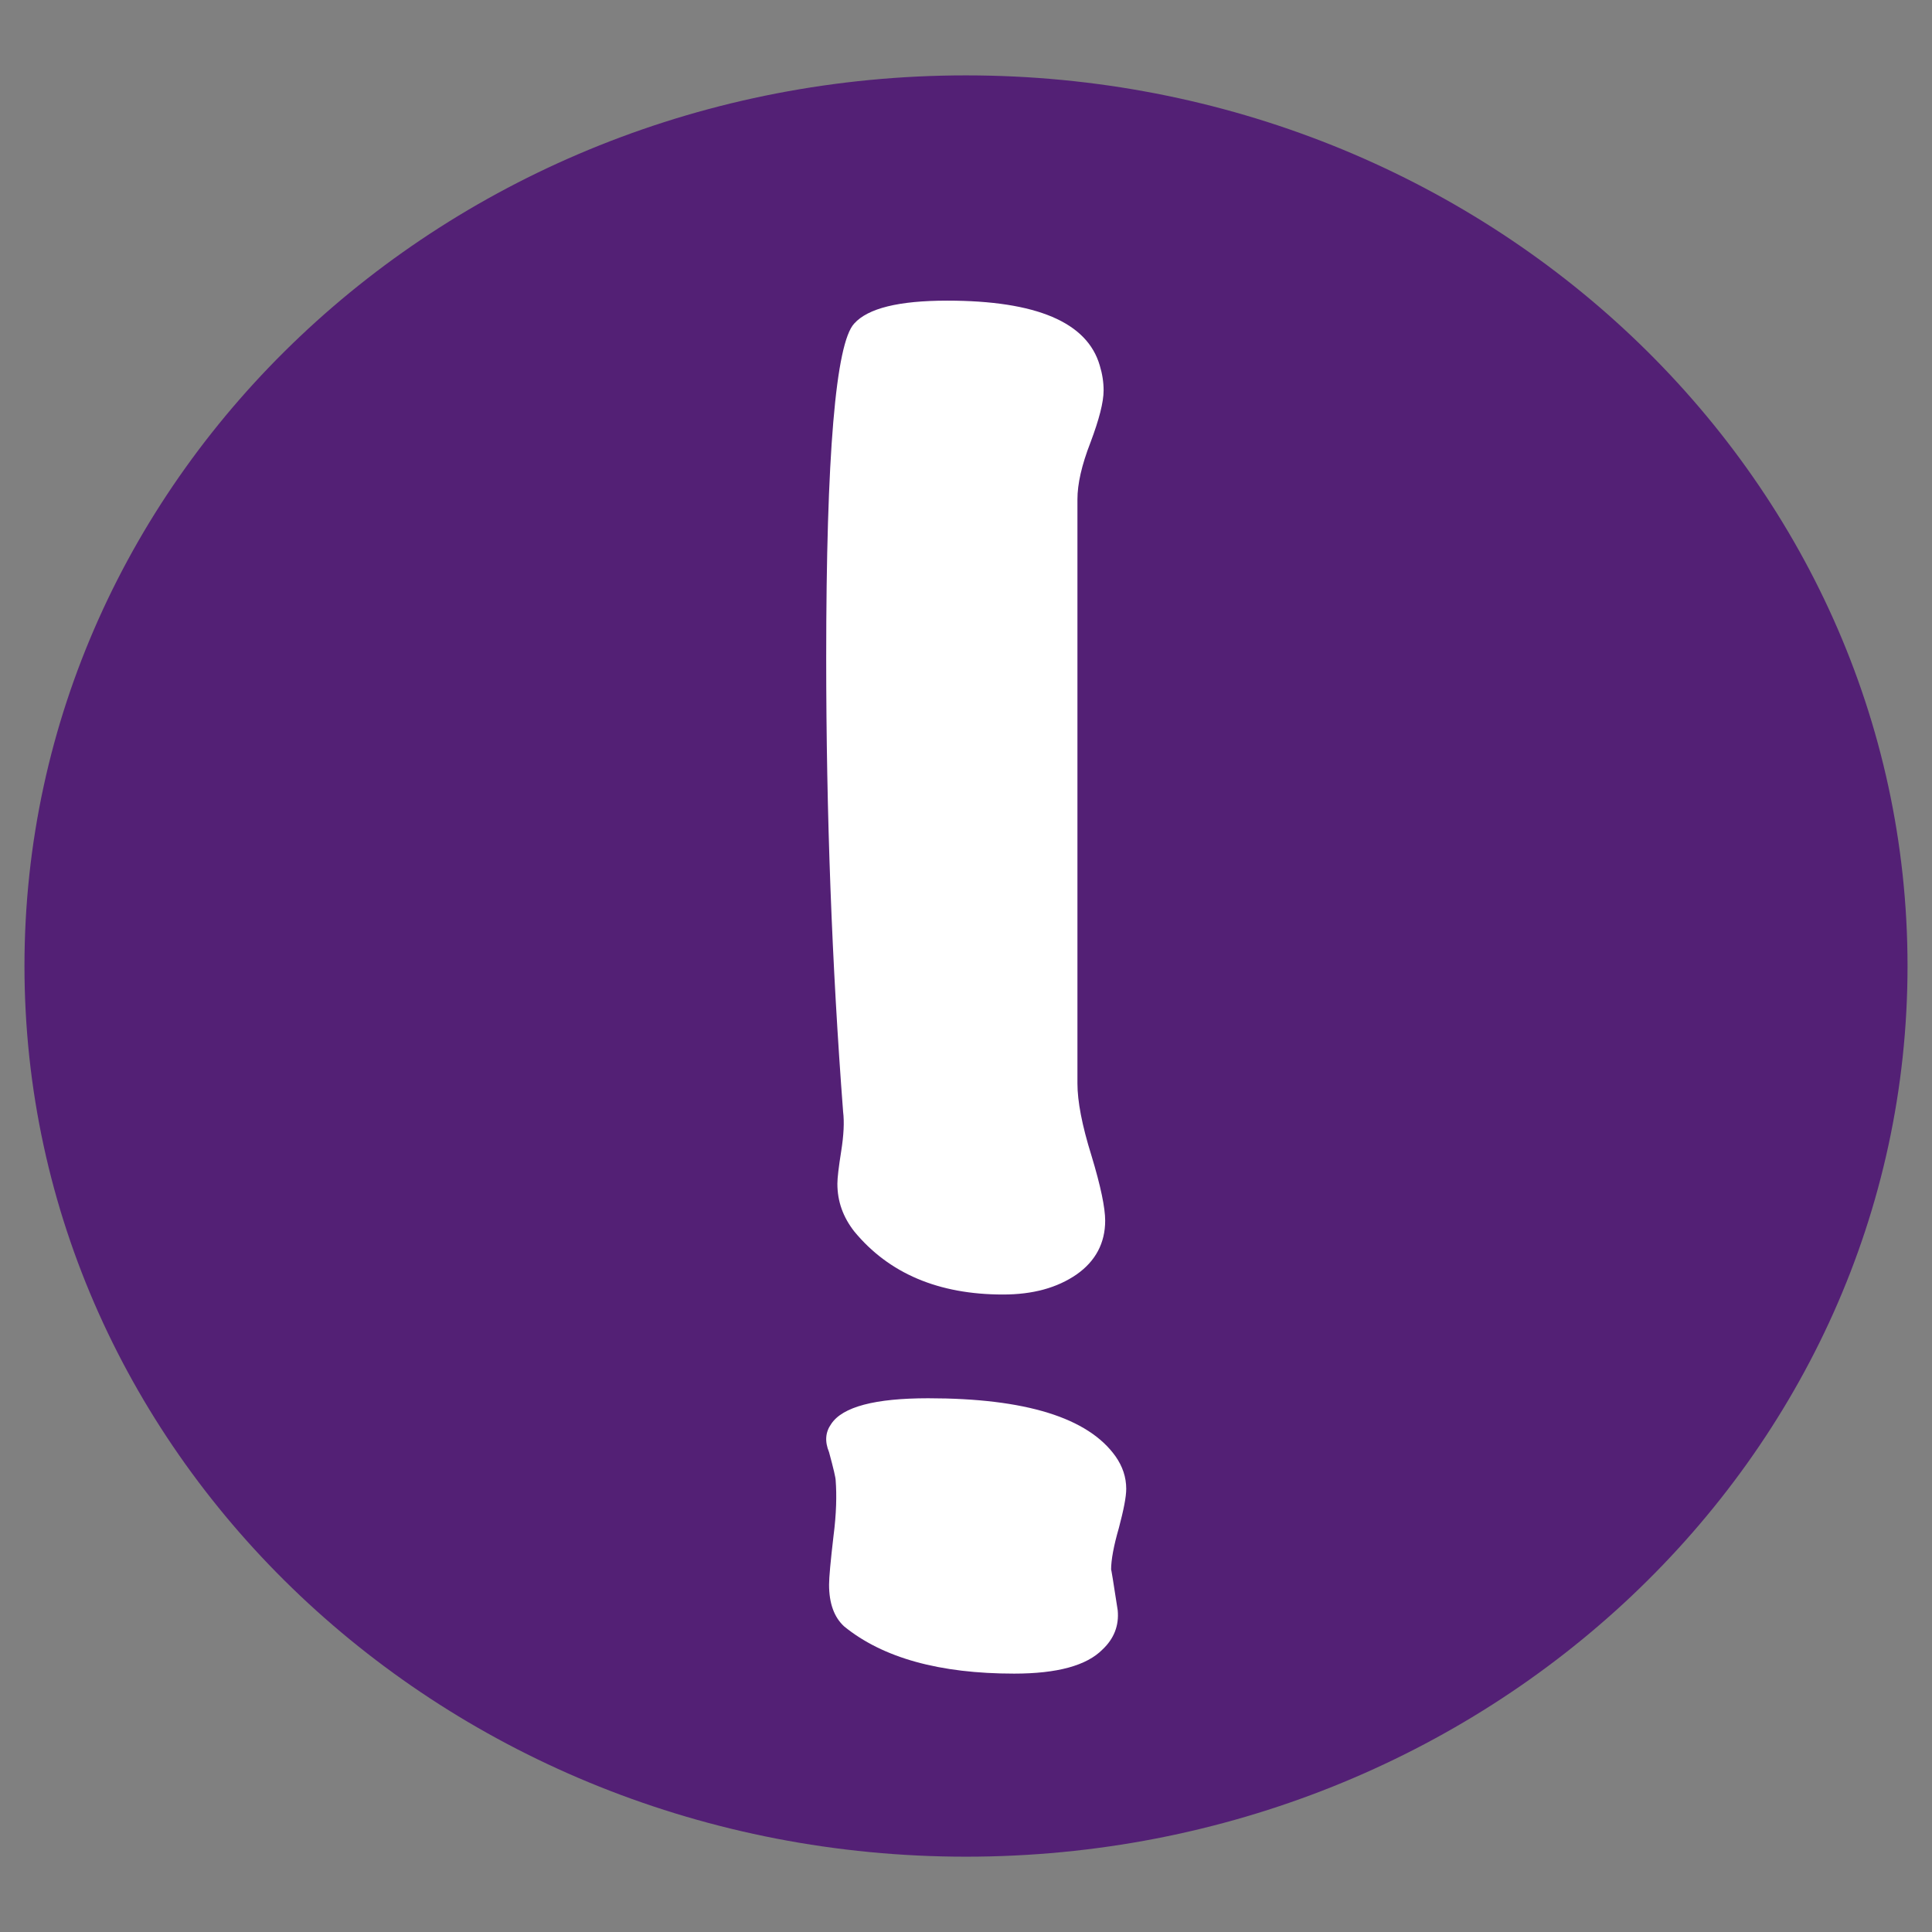 <?xml version="1.0" encoding="utf-8"?>
<!-- Generator: Adobe Illustrator 25.2.0, SVG Export Plug-In . SVG Version: 6.00 Build 0)  -->
<svg version="1.1" id="Ebene_1" xmlns="http://www.w3.org/2000/svg" xmlns:xlink="http://www.w3.org/1999/xlink" x="0px" y="0px"
	 viewBox="0 0 283.46 283.46" style="enable-background:new 0 0 283.46 283.46;" xml:space="preserve">
<rect x="0" y="0" width="283.46" height="283.46" fill="#808080" stroke="none"/>
<style type="text/css">
	.st0{clip-path:url(#SVGID_2_);fill:none;stroke:#FFFFFF;stroke-width:0.25;}
	.st1{clip-path:url(#SVGID_2_);}
	.st2{clip-path:url(#SVGID_4_);fill:#532075;}
	.st3{clip-path:url(#SVGID_4_);fill:#FFFFFF;}
	.st4{opacity:0.5;clip-path:url(#SVGID_4_);}
	.st5{clip-path:url(#SVGID_6_);fill:#FFFFFF;}
	.st6{clip-path:url(#SVGID_8_);fill:#FFFFFF;}
	.st7{clip-path:url(#SVGID_10_);fill:#FFFFFF;}
	.st8{clip-path:url(#SVGID_2_);fill:none;stroke:#FFFFFF;stroke-width:0.434;}
	.st9{clip-path:url(#SVGID_2_);fill:none;stroke:#FFFFFF;stroke-width:0.75;}
	.st10{clip-path:url(#SVGID_2_);fill:none;stroke:#FFFFFF;stroke-width:0.411;}
	.st11{opacity:0.5;clip-path:url(#SVGID_12_);}
	.st12{clip-path:url(#SVGID_14_);fill:none;stroke:#FFFFFF;stroke-width:0.25;}
	.st13{clip-path:url(#SVGID_16_);fill:none;stroke:#FFFFFF;stroke-width:0.129;}
	.st14{clip-path:url(#SVGID_18_);fill:none;stroke:#FFFFFF;stroke-width:0.129;}
	.st15{clip-path:url(#SVGID_20_);fill:none;stroke:#FFFFFF;stroke-width:0.129;}
	.st16{clip-path:url(#SVGID_22_);fill:#532075;}
	.st17{clip-path:url(#SVGID_22_);fill:#B09BC5;}
	.st18{clip-path:url(#SVGID_22_);fill:#FFFFFF;}
	.st19{clip-path:url(#SVGID_24_);fill:#532075;}
	.st20{clip-path:url(#SVGID_24_);fill:#6F438A;}
	.st21{fill:#FFFFFF;}
	.st22{clip-path:url(#SVGID_26_);fill:#FFFFFF;}
	.st23{clip-path:url(#SVGID_26_);fill:none;stroke:#FFFFFF;stroke-width:0.17;stroke-miterlimit:10;}
	.st24{clip-path:url(#SVGID_26_);fill:#B09BC5;}
	.st25{fill:#EAE5F2;}
	.st26{fill:#532075;}
</style>
<g>
	<path class="st26" d="M141.73,272.41c76.29,0,138.14-58.51,138.14-130.67S218.02,11.06,141.73,11.06S3.59,69.56,3.59,141.73
		S65.44,272.41,141.73,272.41"/>
</g>
<path class="st21" d="M136.18,205.15c-7.79,0-12.55,1.25-14.22,3.76c-0.87,1.22-0.97,2.58-0.32,4.16c0.65,2.4,0.97,3.76,0.97,4.16
	c0.16,2.12,0.11,4.84-0.32,8.14c-0.43,3.69-0.65,6.06-0.65,7.13c0,2.76,0.76,4.8,2.22,6.13c5.68,4.62,14.01,6.92,24.93,6.92
	c6.33,0,10.65-1.18,12.98-3.55c1.68-1.58,2.43-3.51,2.22-5.74c-0.65-4.23-0.97-6.2-0.97-5.95c0-1.43,0.38-3.51,1.14-6.13
	c0.7-2.65,1.08-4.55,1.08-5.74c0-1.72-0.54-3.3-1.57-4.77C159.65,208.02,150.51,205.15,136.18,205.15 M138.97,44.11
	c-7.1,0-11.63,1.12-13.64,3.36c-2.71,2.9-4.11,19.25-4.11,49.06c0,22.85,0.84,45.09,2.48,66.58c0.19,1.54,0.09,3.46-0.28,5.79
	c-0.37,2.34-0.56,3.92-0.56,4.77c0,2.62,0.84,4.91,2.48,7.01c5.09,6.17,12.38,9.25,21.82,9.25c4.39,0,7.94-0.98,10.79-2.94
	c2.8-1.96,4.2-4.63,4.2-7.9c0-1.87-0.65-5.05-2.01-9.53c-1.4-4.49-2.06-7.99-2.06-10.61V73.26c0-2.24,0.61-5,1.92-8.36
	c1.26-3.36,1.92-5.89,1.92-7.62c0-1.21-0.19-2.43-0.56-3.64C159.53,47.28,152.05,44.11,138.97,44.11"/>
</svg>
